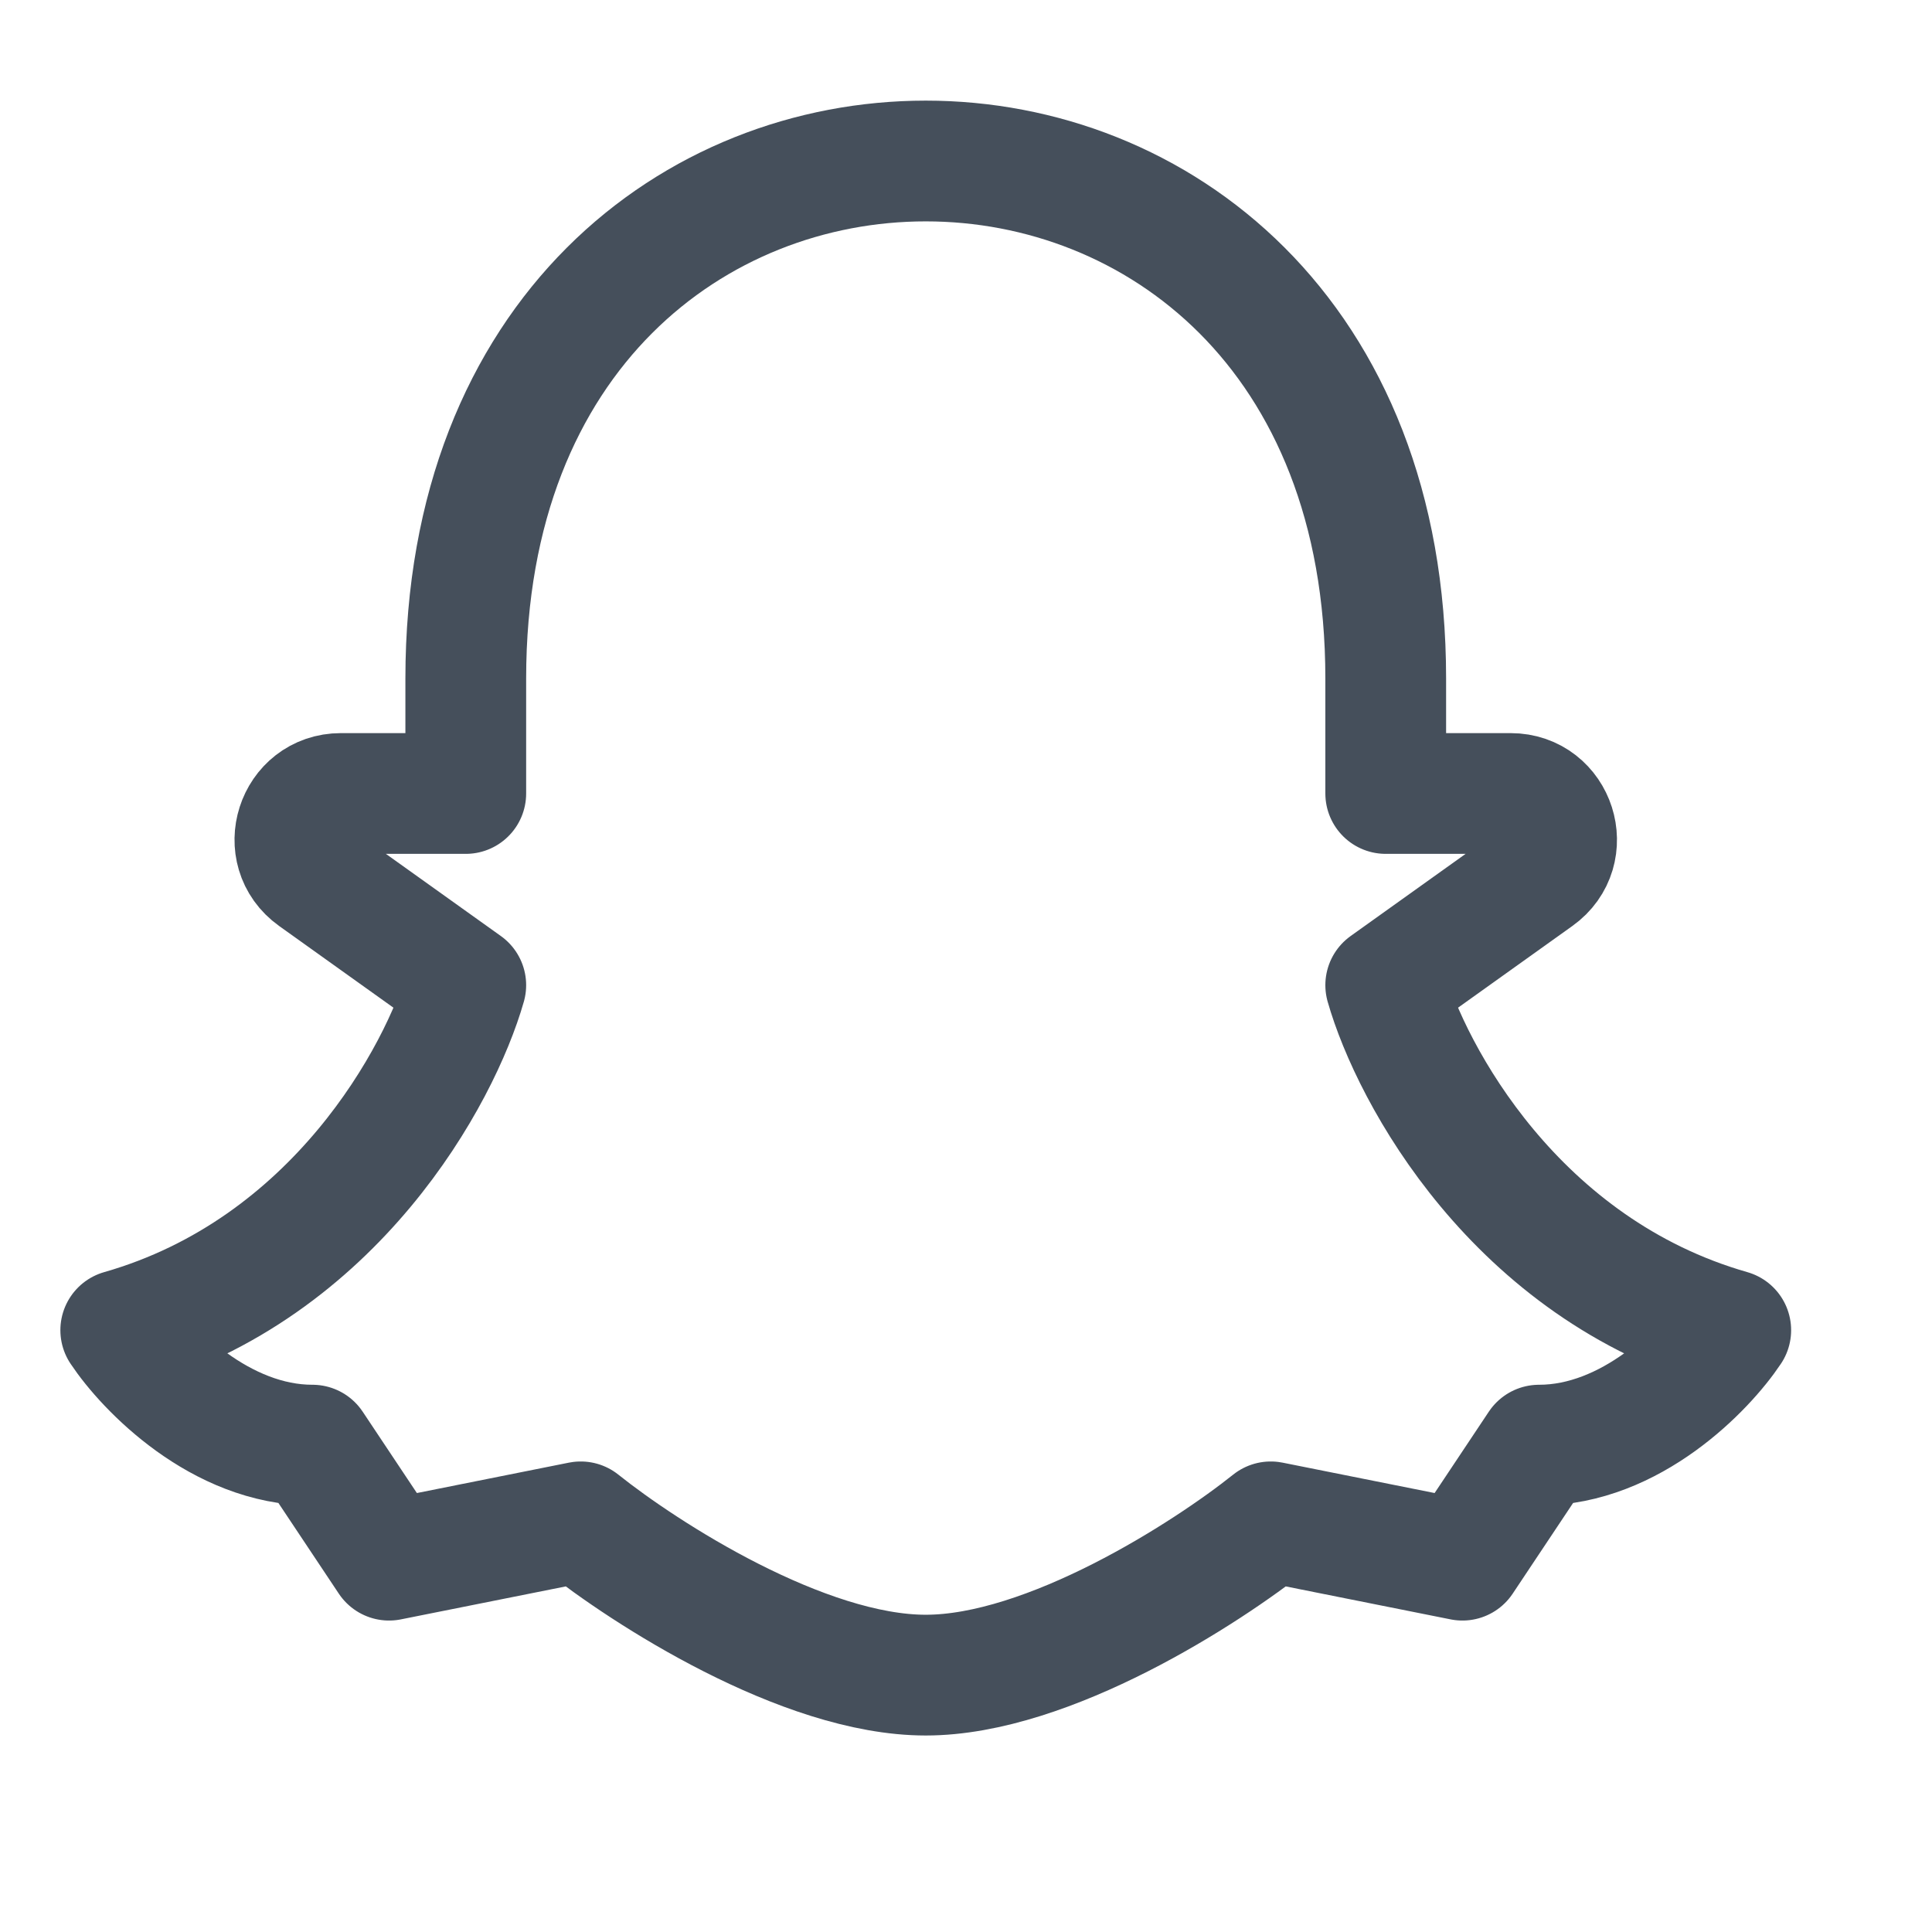 <svg width="24" height="24" viewBox="0 0 24 24" fill="none" xmlns="http://www.w3.org/2000/svg">
<path d="M17.214 8.429C17.214 -0.143 5.786 -0.143 5.786 8.429V9.857H4.235C3.68 9.857 3.451 10.57 3.904 10.893L5.786 12.238C5.469 13.35 4.167 15.762 1.5 16.524C1.817 17 2.738 17.952 3.881 17.952L4.833 19.381L7.214 18.905C8.008 19.54 9.976 20.809 11.5 20.809C13.024 20.809 14.992 19.54 15.786 18.905L18.167 19.381L19.119 17.952C20.262 17.952 21.183 17 21.5 16.524C18.833 15.762 17.531 13.35 17.214 12.238L19.096 10.893C19.549 10.57 19.32 9.857 18.765 9.857H17.214V8.429Z" stroke="#454F5B" stroke-width="1.5" stroke-linecap="round" stroke-linejoin="round"/>
</svg>
